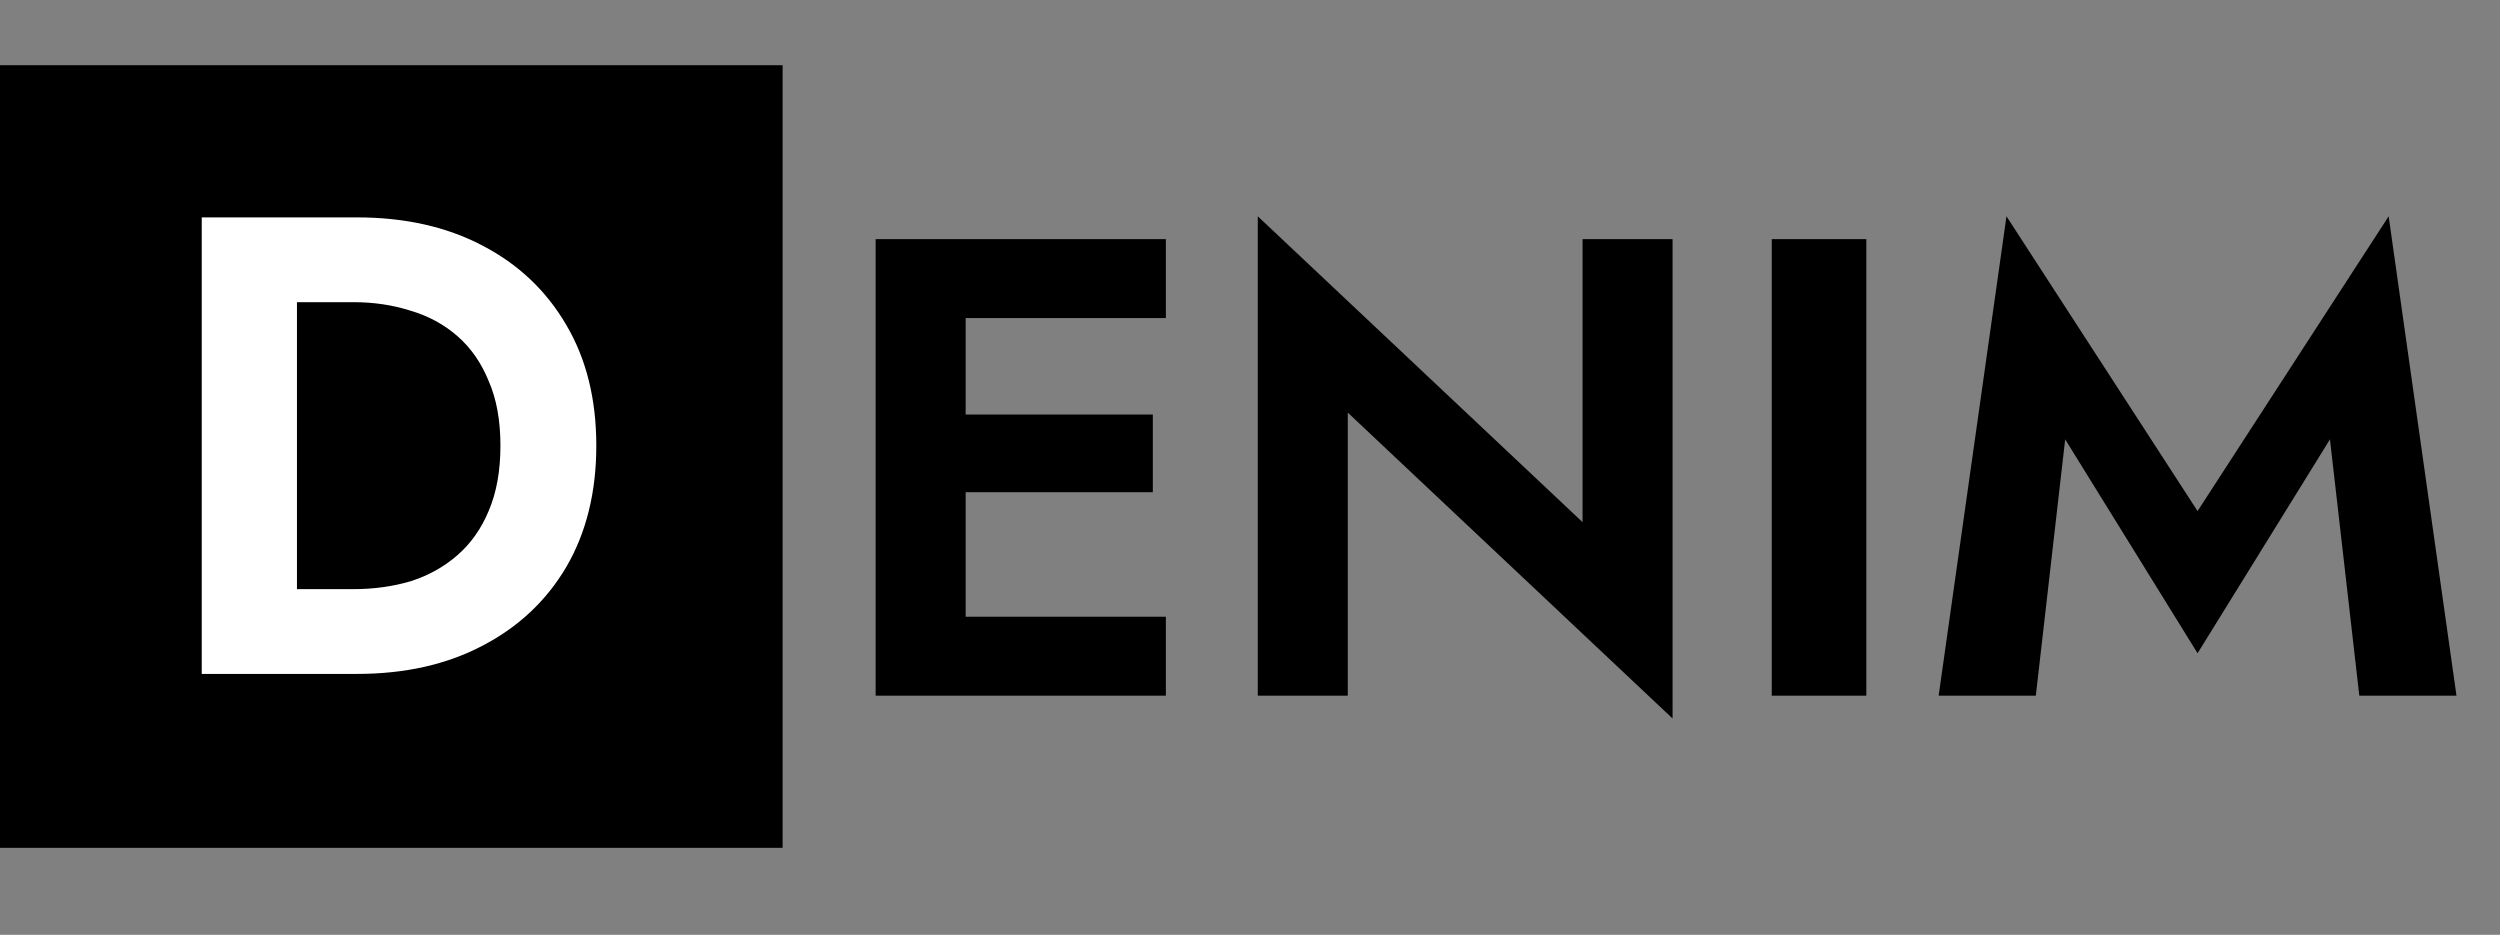 <svg width="115" height="43" viewBox="0 0 115 43" fill="none" xmlns="http://www.w3.org/2000/svg">
<rect x="0" y="0" width="115" height="43" fill="#808080" stroke="none"/>
<rect y="3" width="36" height="36" fill="black"/>
<path d="M9.28 10H13.66V31H9.28V10ZM16.42 31H12.04V27.1H16.27C17.19 27.1 18.06 26.98 18.88 26.74C19.7 26.48 20.42 26.08 21.04 25.54C21.66 25 22.14 24.32 22.48 23.5C22.84 22.66 23.02 21.66 23.02 20.5C23.02 19.34 22.84 18.35 22.48 17.53C22.14 16.69 21.66 16 21.04 15.46C20.42 14.92 19.7 14.53 18.88 14.29C18.06 14.03 17.19 13.9 16.27 13.9H12.04V10H16.42C18.62 10 20.54 10.43 22.18 11.29C23.84 12.15 25.13 13.37 26.05 14.95C26.97 16.51 27.43 18.36 27.43 20.5C27.43 22.64 26.97 24.5 26.05 26.08C25.13 27.64 23.84 28.85 22.18 29.71C20.54 30.57 18.62 31 16.42 31Z" fill="white"/>
<path d="M43.04 32V28.37H53.63V32H43.04ZM43.04 14.63V11H53.63V14.63H43.04ZM43.04 22.64V19.07H53.03V22.64H43.04ZM40.28 11H44.42V32H40.28V11ZM72.798 11H76.938V33.05L61.998 18.98V32H57.858V9.95L72.798 24.02V11ZM81.501 11H85.851V32H81.501V11ZM94.998 20.21L93.648 32H89.178L92.298 9.95L101.088 23.51L109.878 9.95L112.998 32H108.528L107.178 20.21L101.088 30.05L94.998 20.21Z" fill="black"/>
</svg>
